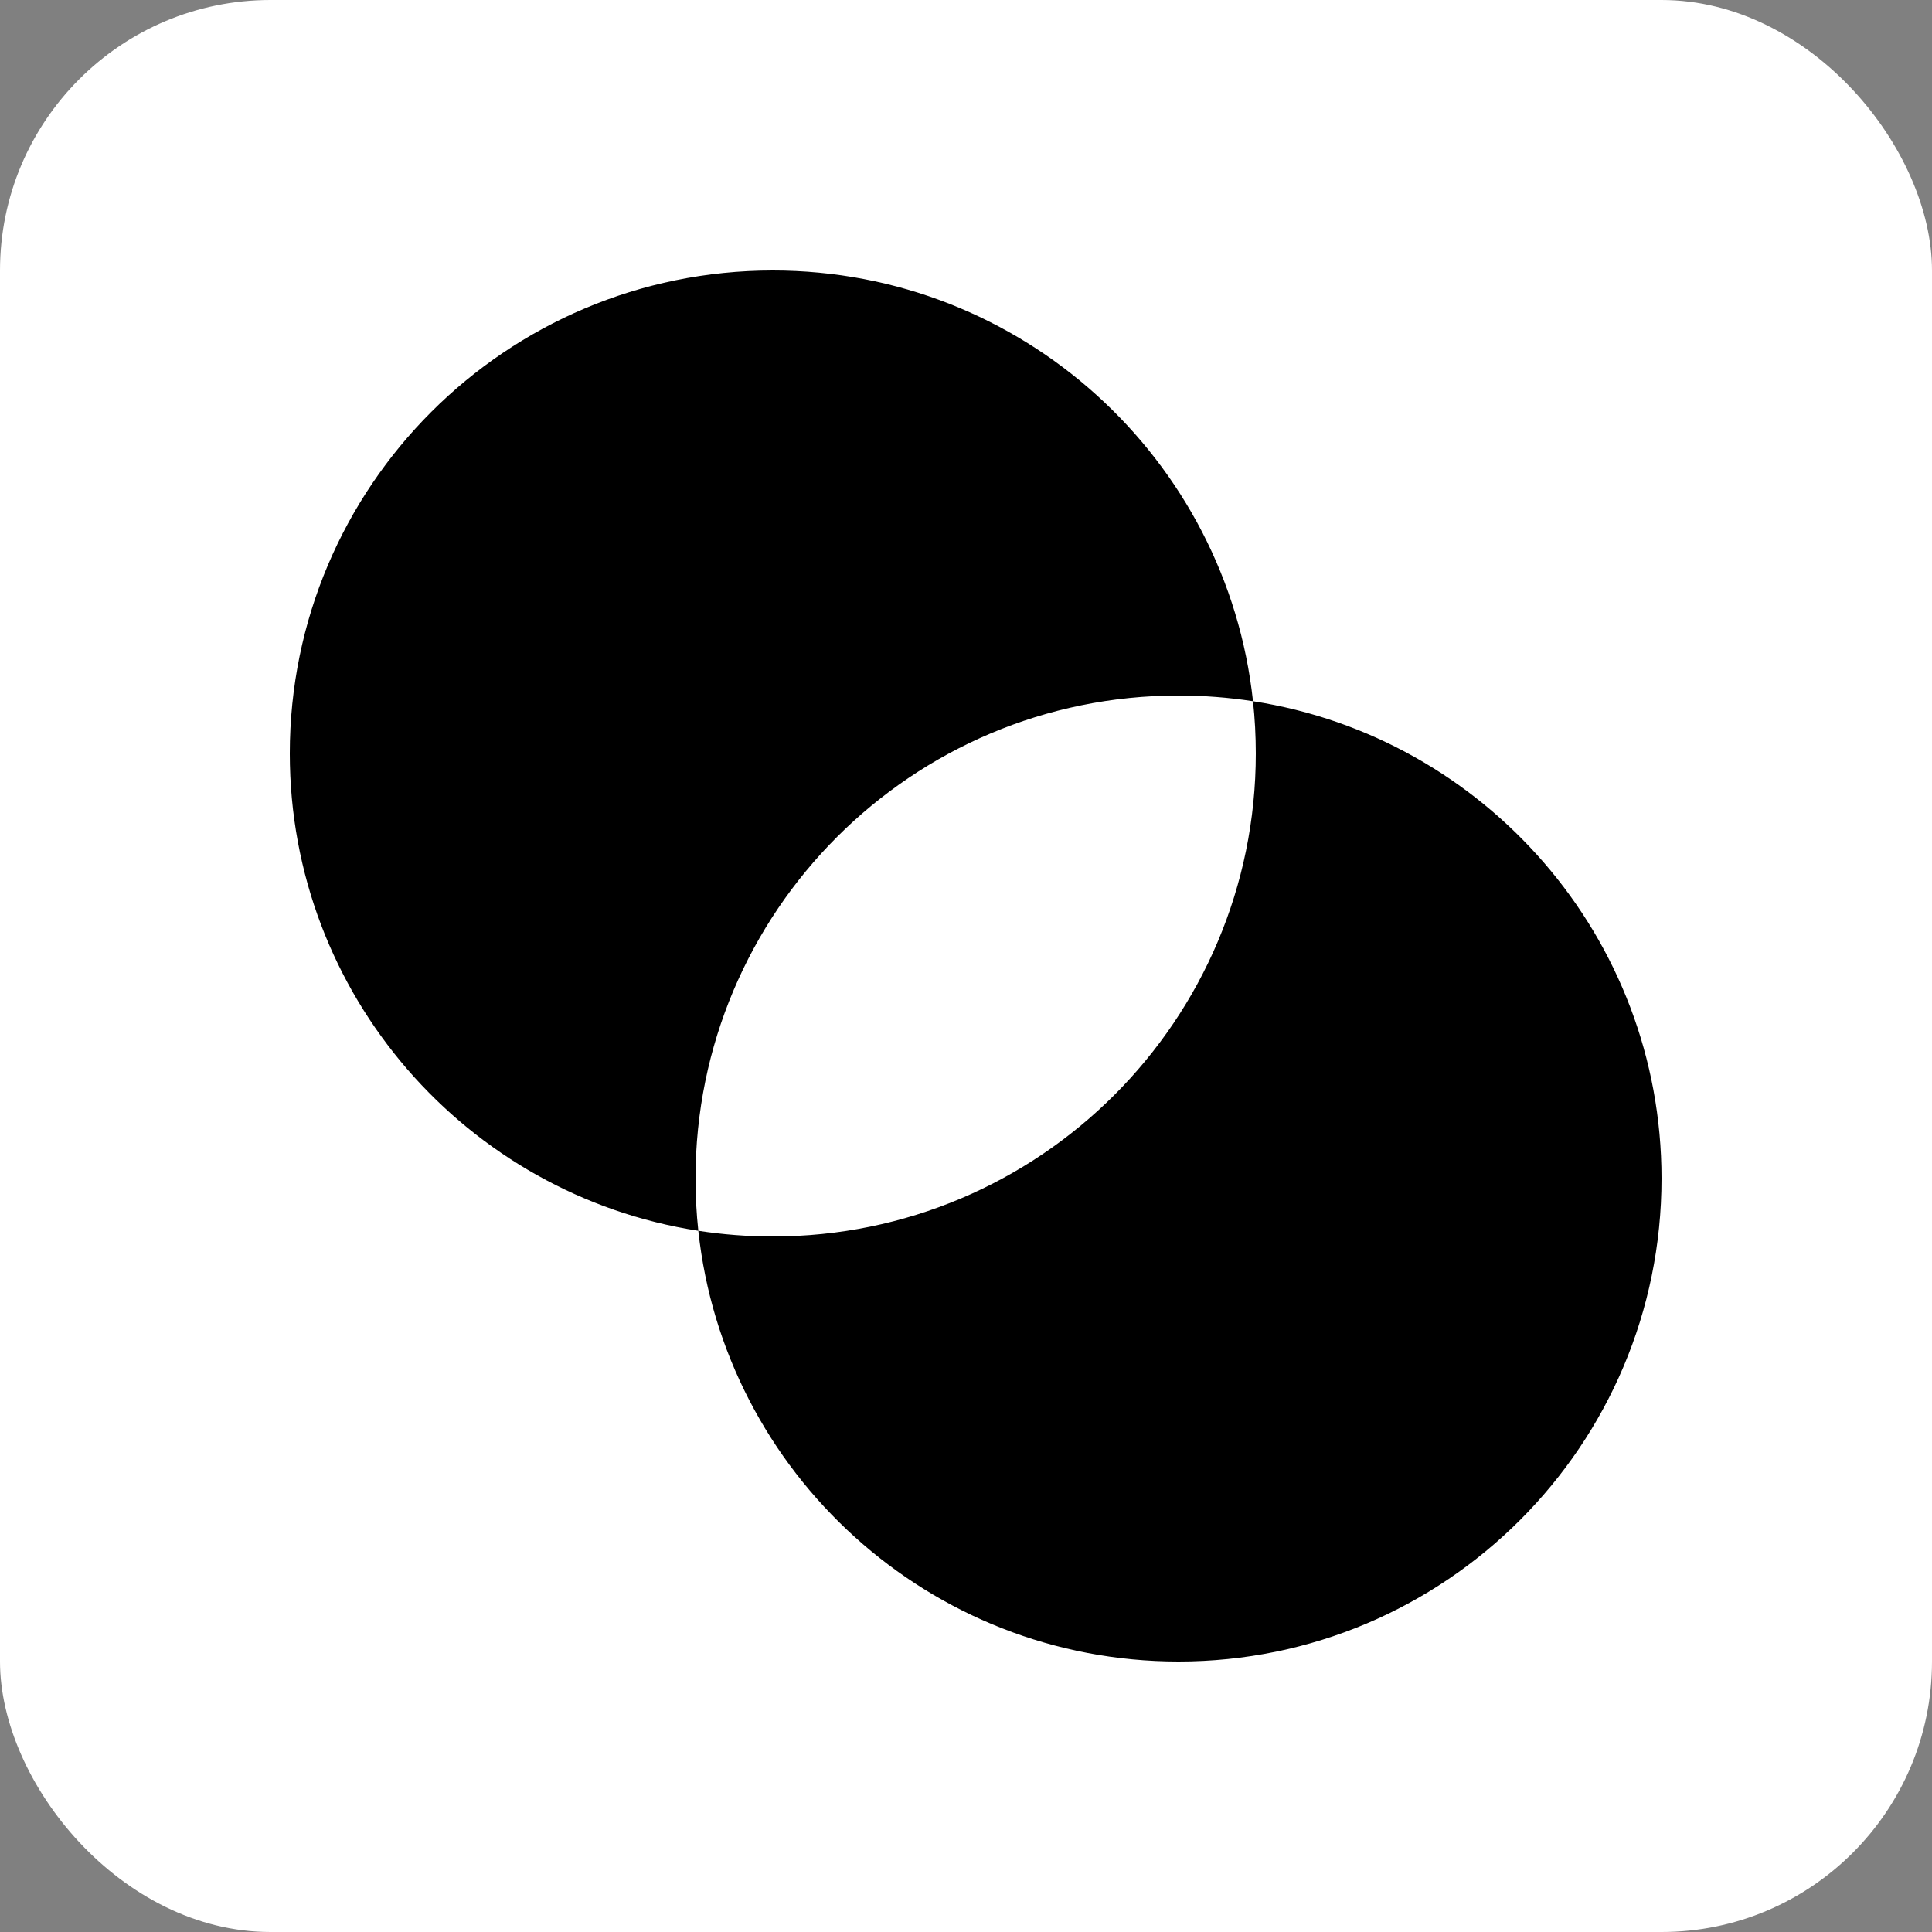 <svg width="100" height="100" viewBox="0 0 100 100" fill="none" xmlns="http://www.w3.org/2000/svg">
<rect x="0" y="0" width="100" height="100" fill="#808080" stroke="none"/>
<rect width="100" height="100" rx="14" fill="white"/>
<path fill-rule="evenodd" clip-rule="evenodd" d="M40 64C53.807 64 65 52.807 65 39C65 38.086 64.951 37.184 64.855 36.295C76.832 38.149 86 48.504 86 61C86 74.807 74.807 86 61 86C48.107 86 37.493 76.24 36.145 63.705C37.401 63.899 38.689 64 40 64ZM36.145 63.705C24.168 61.851 15 51.496 15 39C15 25.193 26.193 14 40 14C52.893 14 63.507 23.76 64.855 36.295C63.599 36.101 62.311 36 61 36C47.193 36 36 47.193 36 61C36 61.914 36.049 62.816 36.145 63.705Z" fill="black"/>
</svg>
